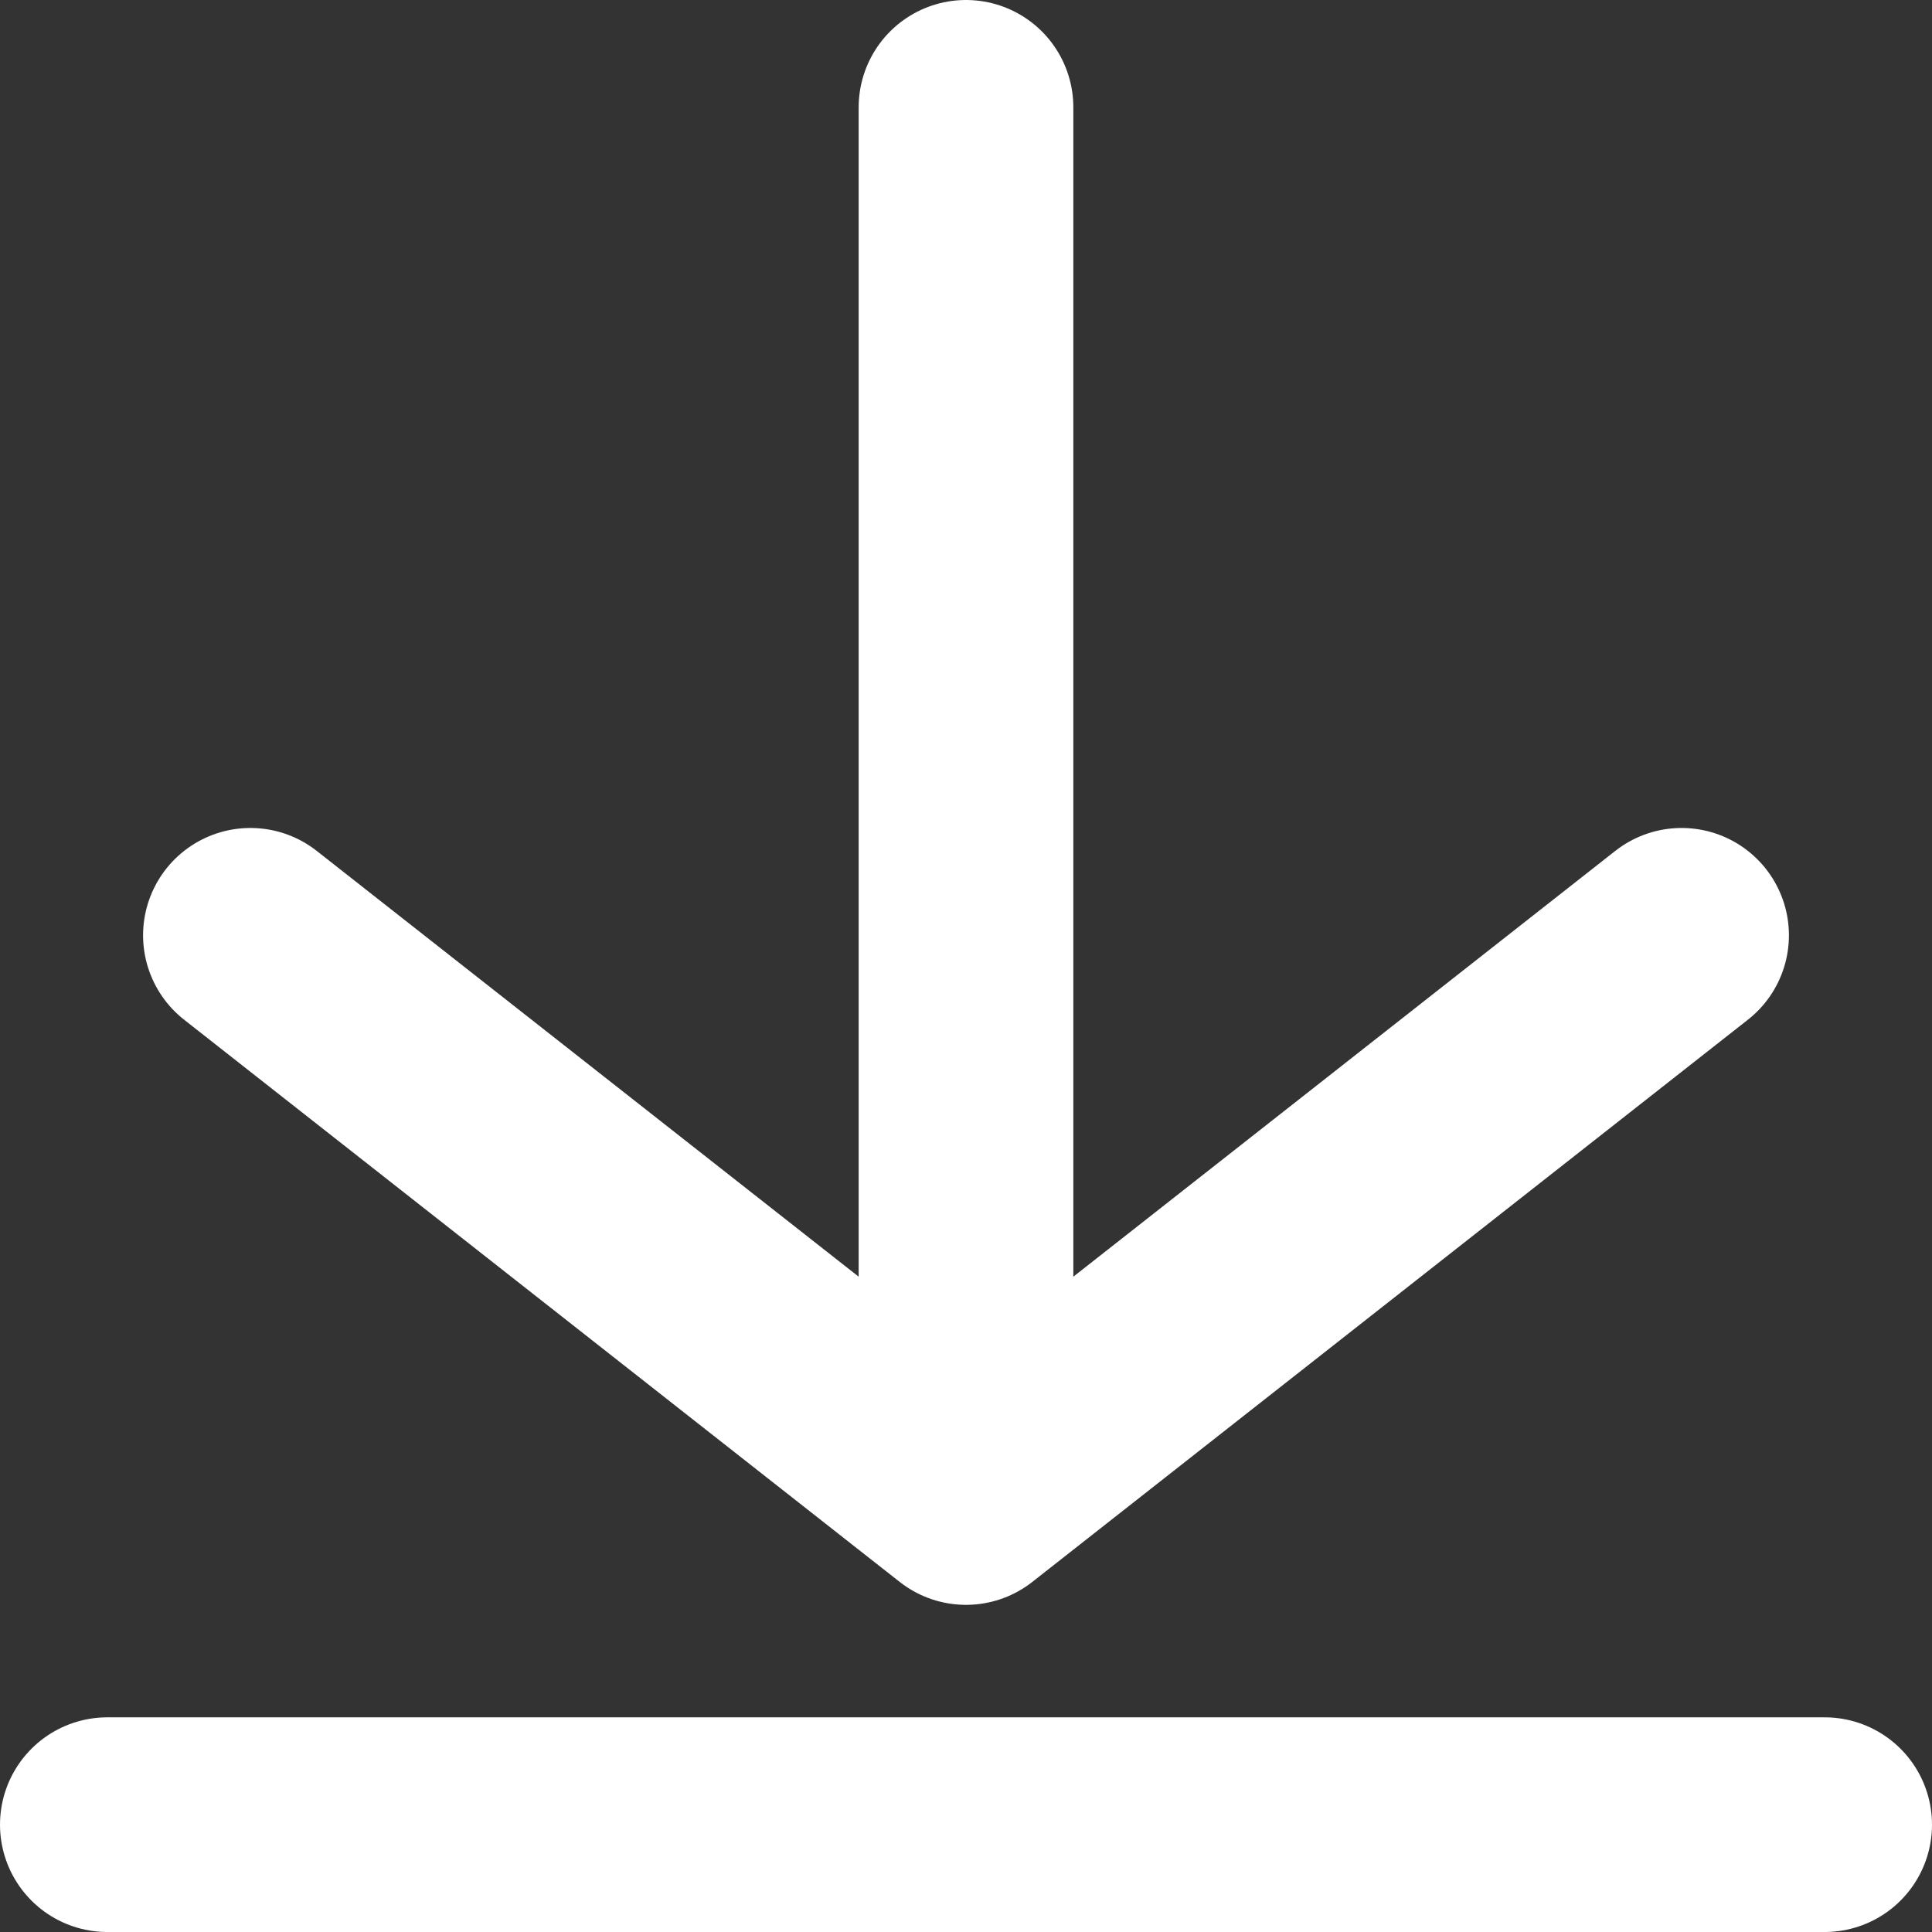 <svg width="18" height="18" viewBox="0 0 18 18" fill="none" xmlns="http://www.w3.org/2000/svg">
<rect x="0" y="0" width="18" height="18" fill="#333333" stroke="none"/>
<path d="M1 17H17M9 1V13.952M9 13.952L15.667 8.714M9 13.952L2.333 8.714" stroke="white" stroke-width="2" stroke-linecap="round" stroke-linejoin="round"/>
</svg>

